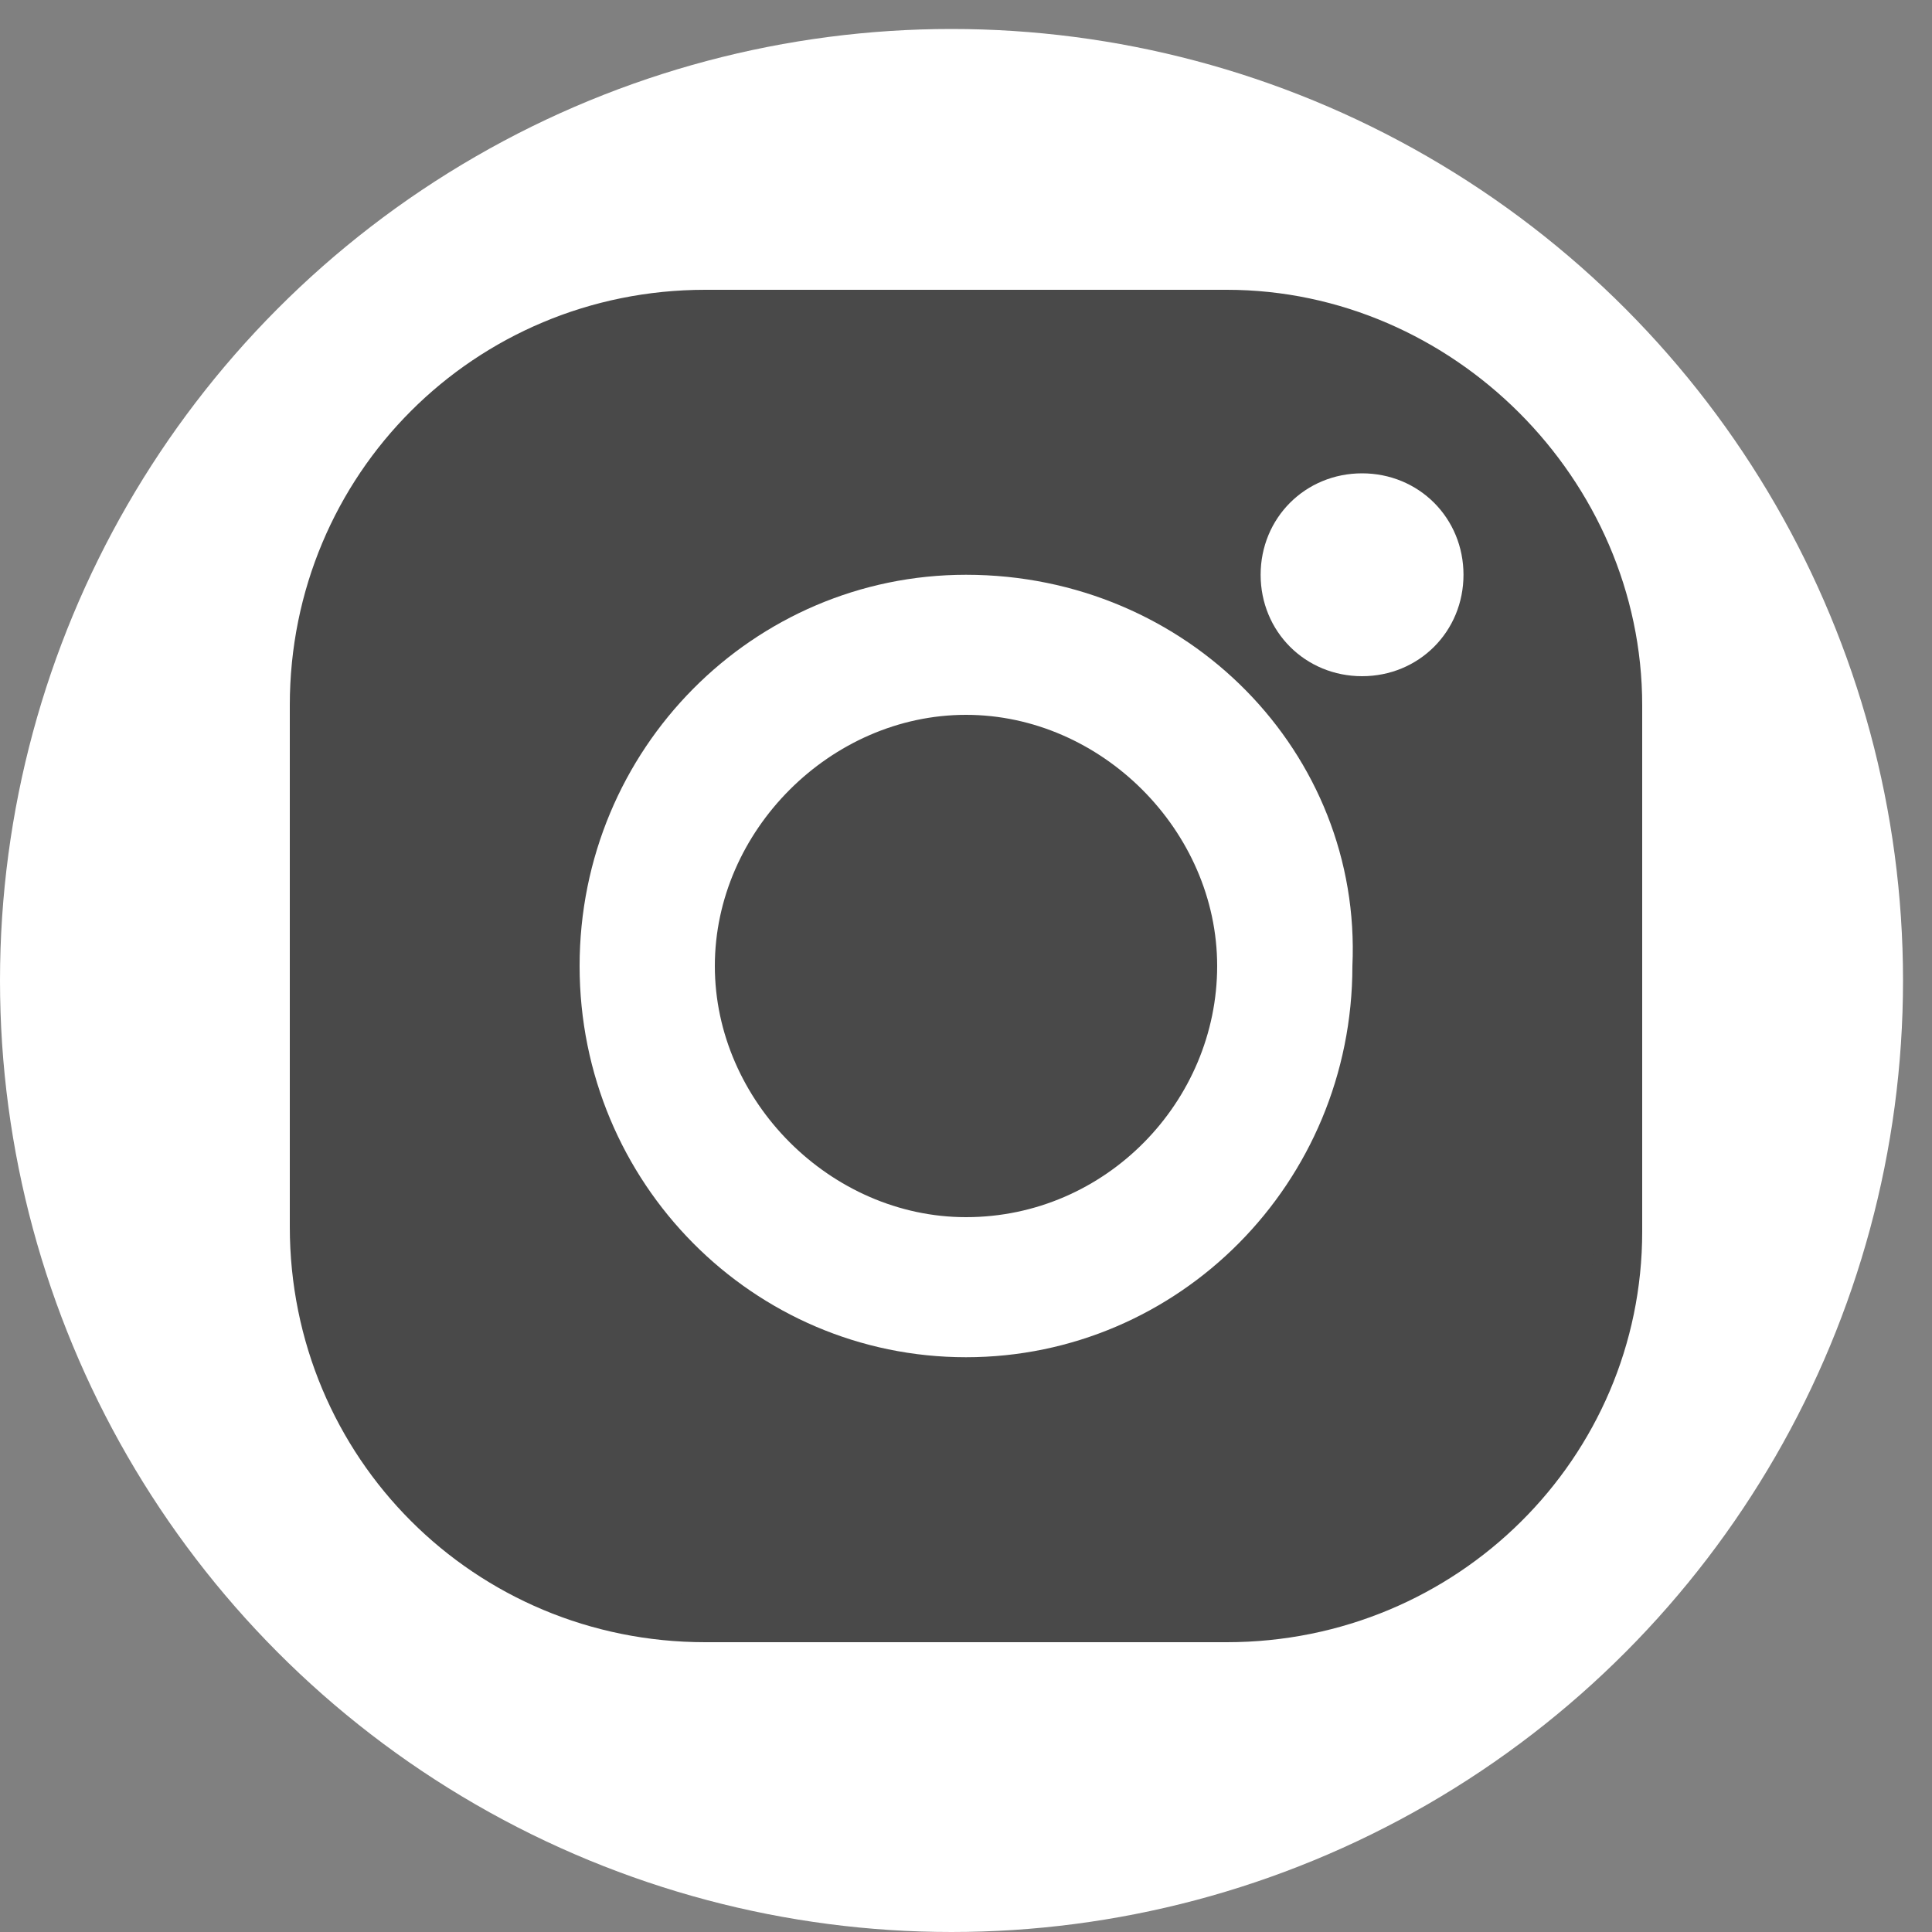 <?xml version="1.0" encoding="utf-8"?>
<!-- Generator: Adobe Illustrator 25.0.0, SVG Export Plug-In . SVG Version: 6.00 Build 0)  -->
<svg version="1.1" id="Capa_1" xmlns="http://www.w3.org/2000/svg" xmlns:xlink="http://www.w3.org/1999/xlink" x="0px" y="0px"
	 viewBox="0 0 40 40" style="enable-background:new 0 0 40 40;" xml:space="preserve">
<rect x="0" y="0" width="40" height="40" fill="#808080" stroke="none"/>
<style type="text/css">
	.st0{fill:#FFFFFF;}
	.st1{fill:#494949;stroke:#494949;stroke-miterlimit:10;}
	.st2{fill:#FFFFFF;stroke:#FFFFFF;stroke-miterlimit:10;}
</style>
<circle class="st0" cx="19.7" cy="20.3" r="19.7"/>
<path class="st1" d="M25.4,6.5H14.6c-4.5,0-8.1,3.6-8.1,8.1v10.8c0,4.5,3.6,8.1,8.1,8.1h10.8c4.5,0,8.1-3.6,8.1-8V14.6
	C33.5,10.2,29.8,6.5,25.4,6.5z"/>
<path class="st2" d="M28.2,10.3c-0.9,0-1.6,0.7-1.6,1.6s0.7,1.6,1.6,1.6c0.9,0,1.6-0.7,1.6-1.6S29.1,10.3,28.2,10.3z"/>
<path class="st0" d="M20,11.9c-4.4,0-8,3.6-8,8.1s3.6,8.1,8,8.1s8-3.6,8-8.1C28.2,15.6,24.6,11.9,20,11.9z M20,25.2
	c-2.8,0-5.2-2.4-5.2-5.2c0-2.8,2.4-5.2,5.2-5.2s5.2,2.4,5.2,5.2C25.2,22.8,22.9,25.2,20,25.2z"/>
</svg>

